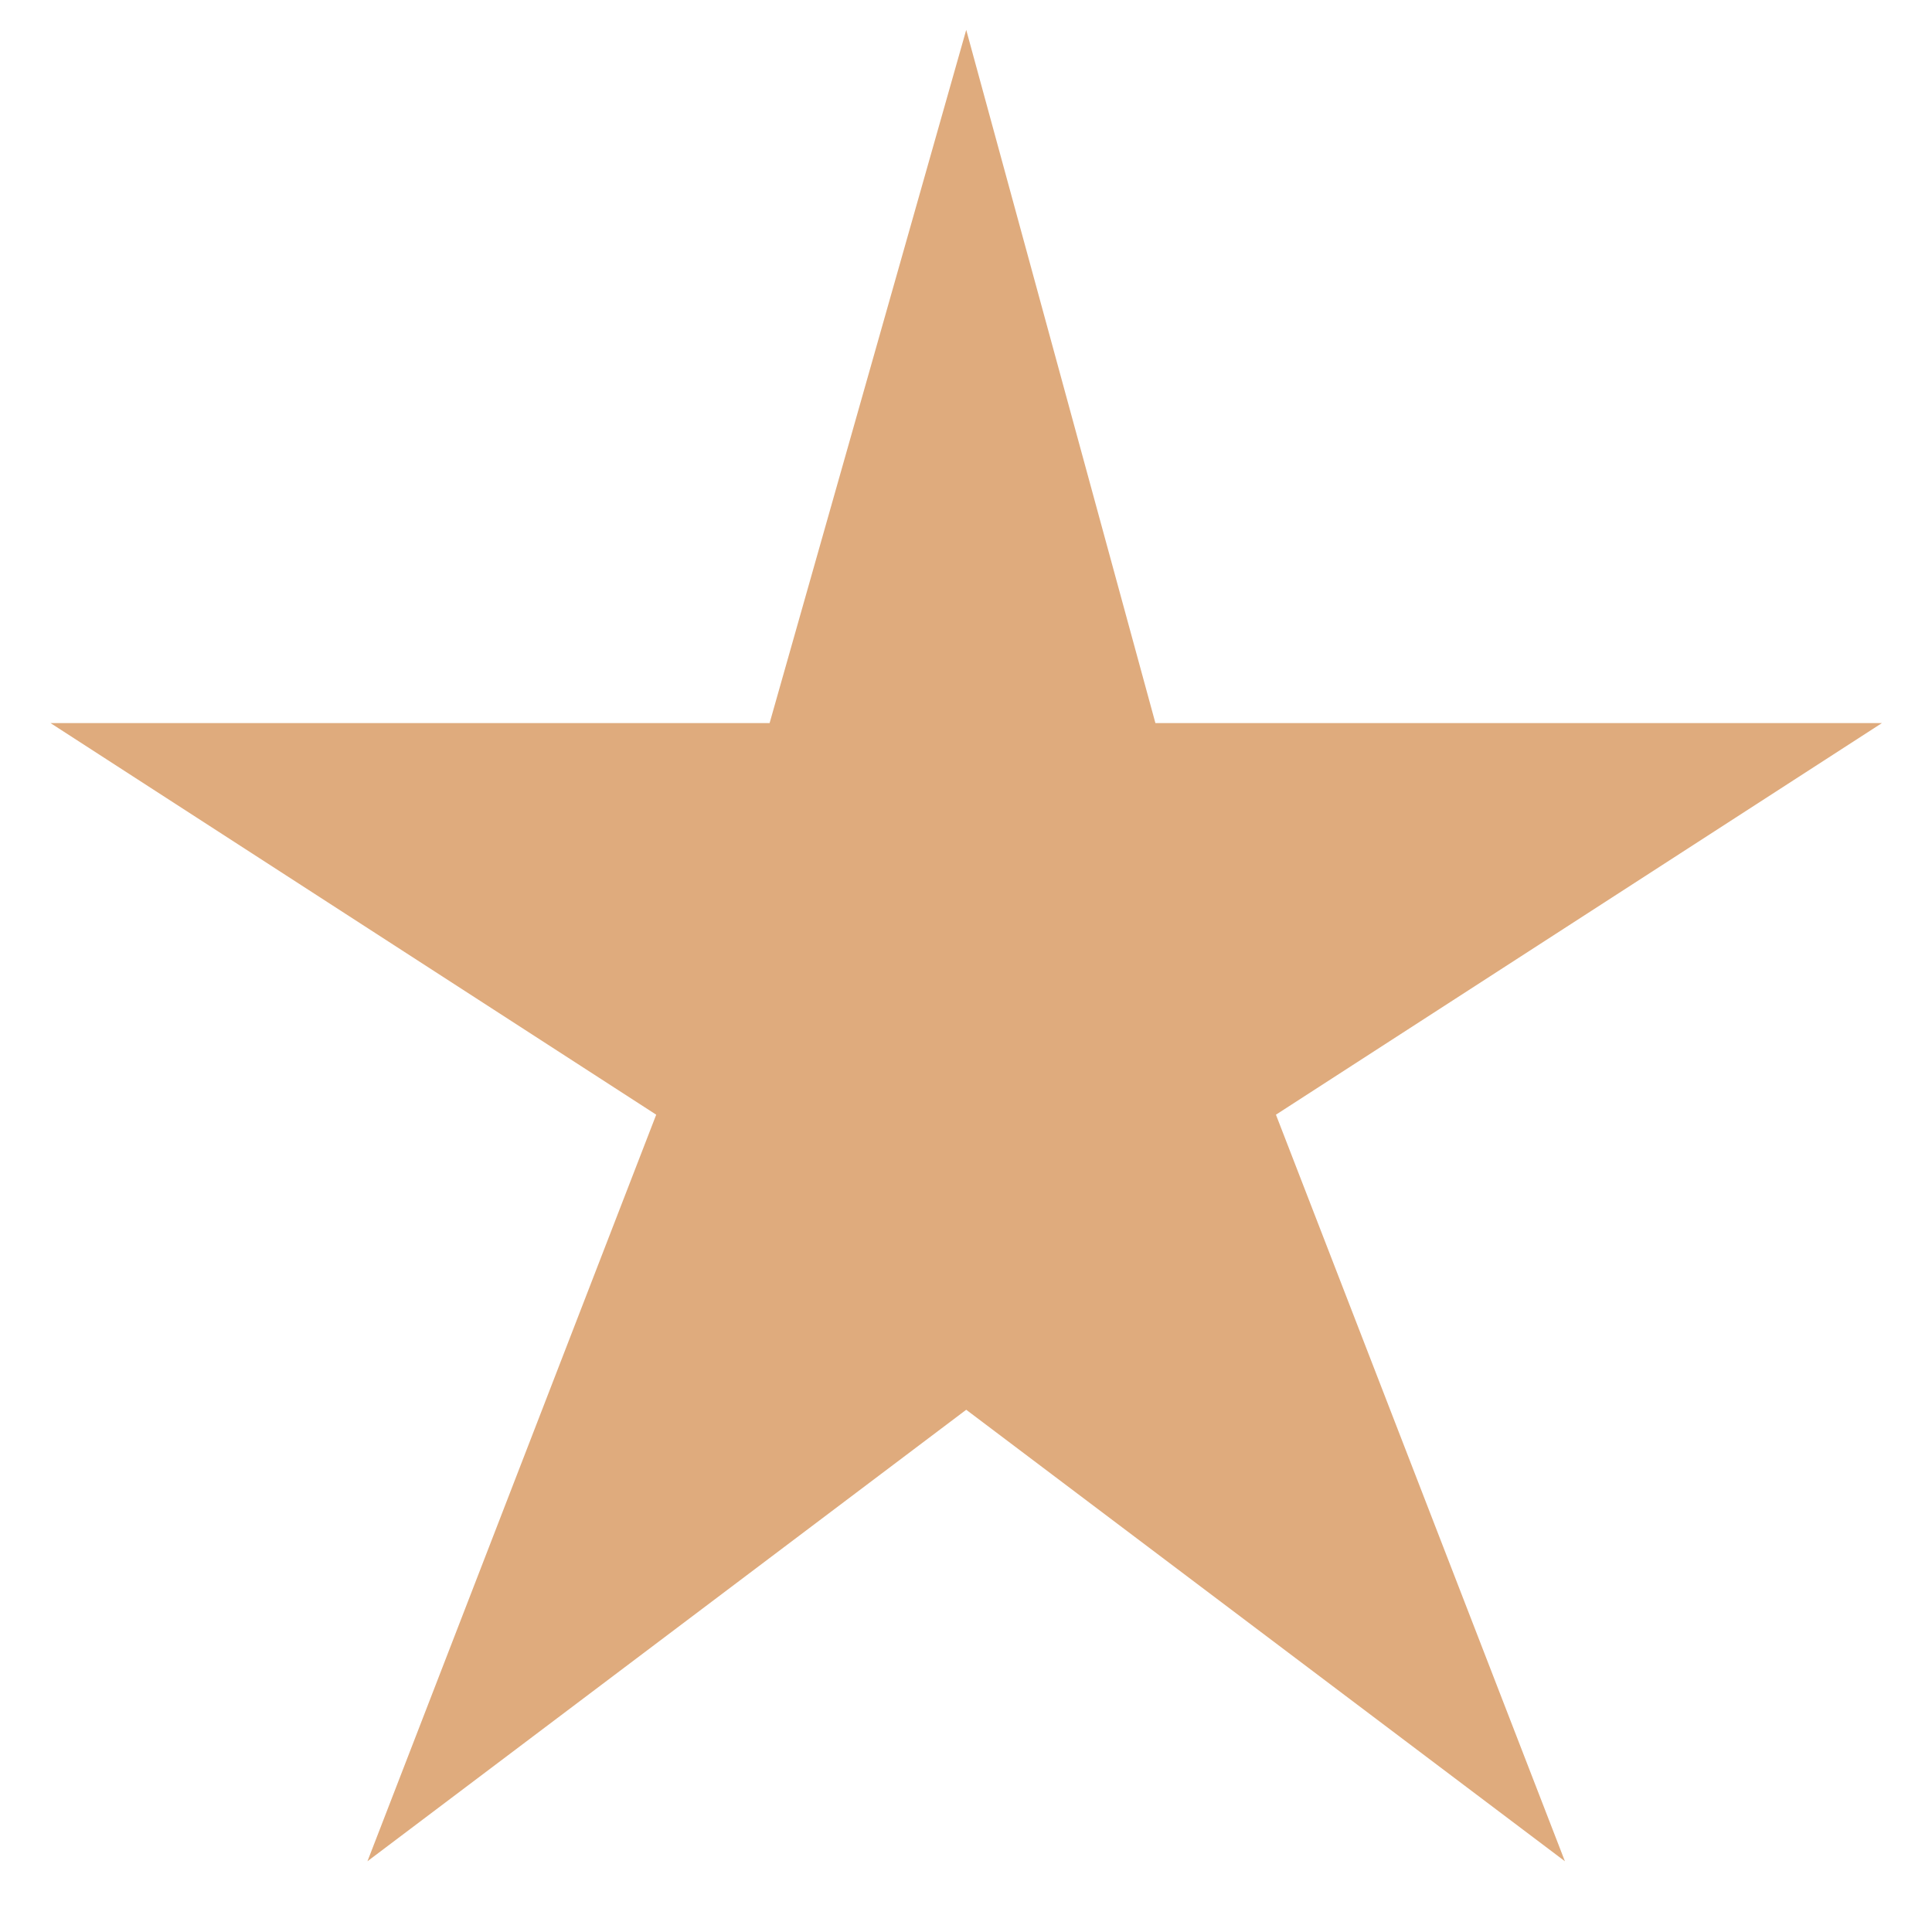 <svg width="26" height="26" viewBox="0 0 26 26" fill="none" xmlns="http://www.w3.org/2000/svg">
<path d="M25.326 9.731H15.549L13.003 0.402L10.357 9.731H0.68L8.831 15.001L4.945 25.048L13.003 18.972L21.06 25.048L17.171 15.001L25.326 9.731Z" fill="#DFAB7D"/>
</svg>
